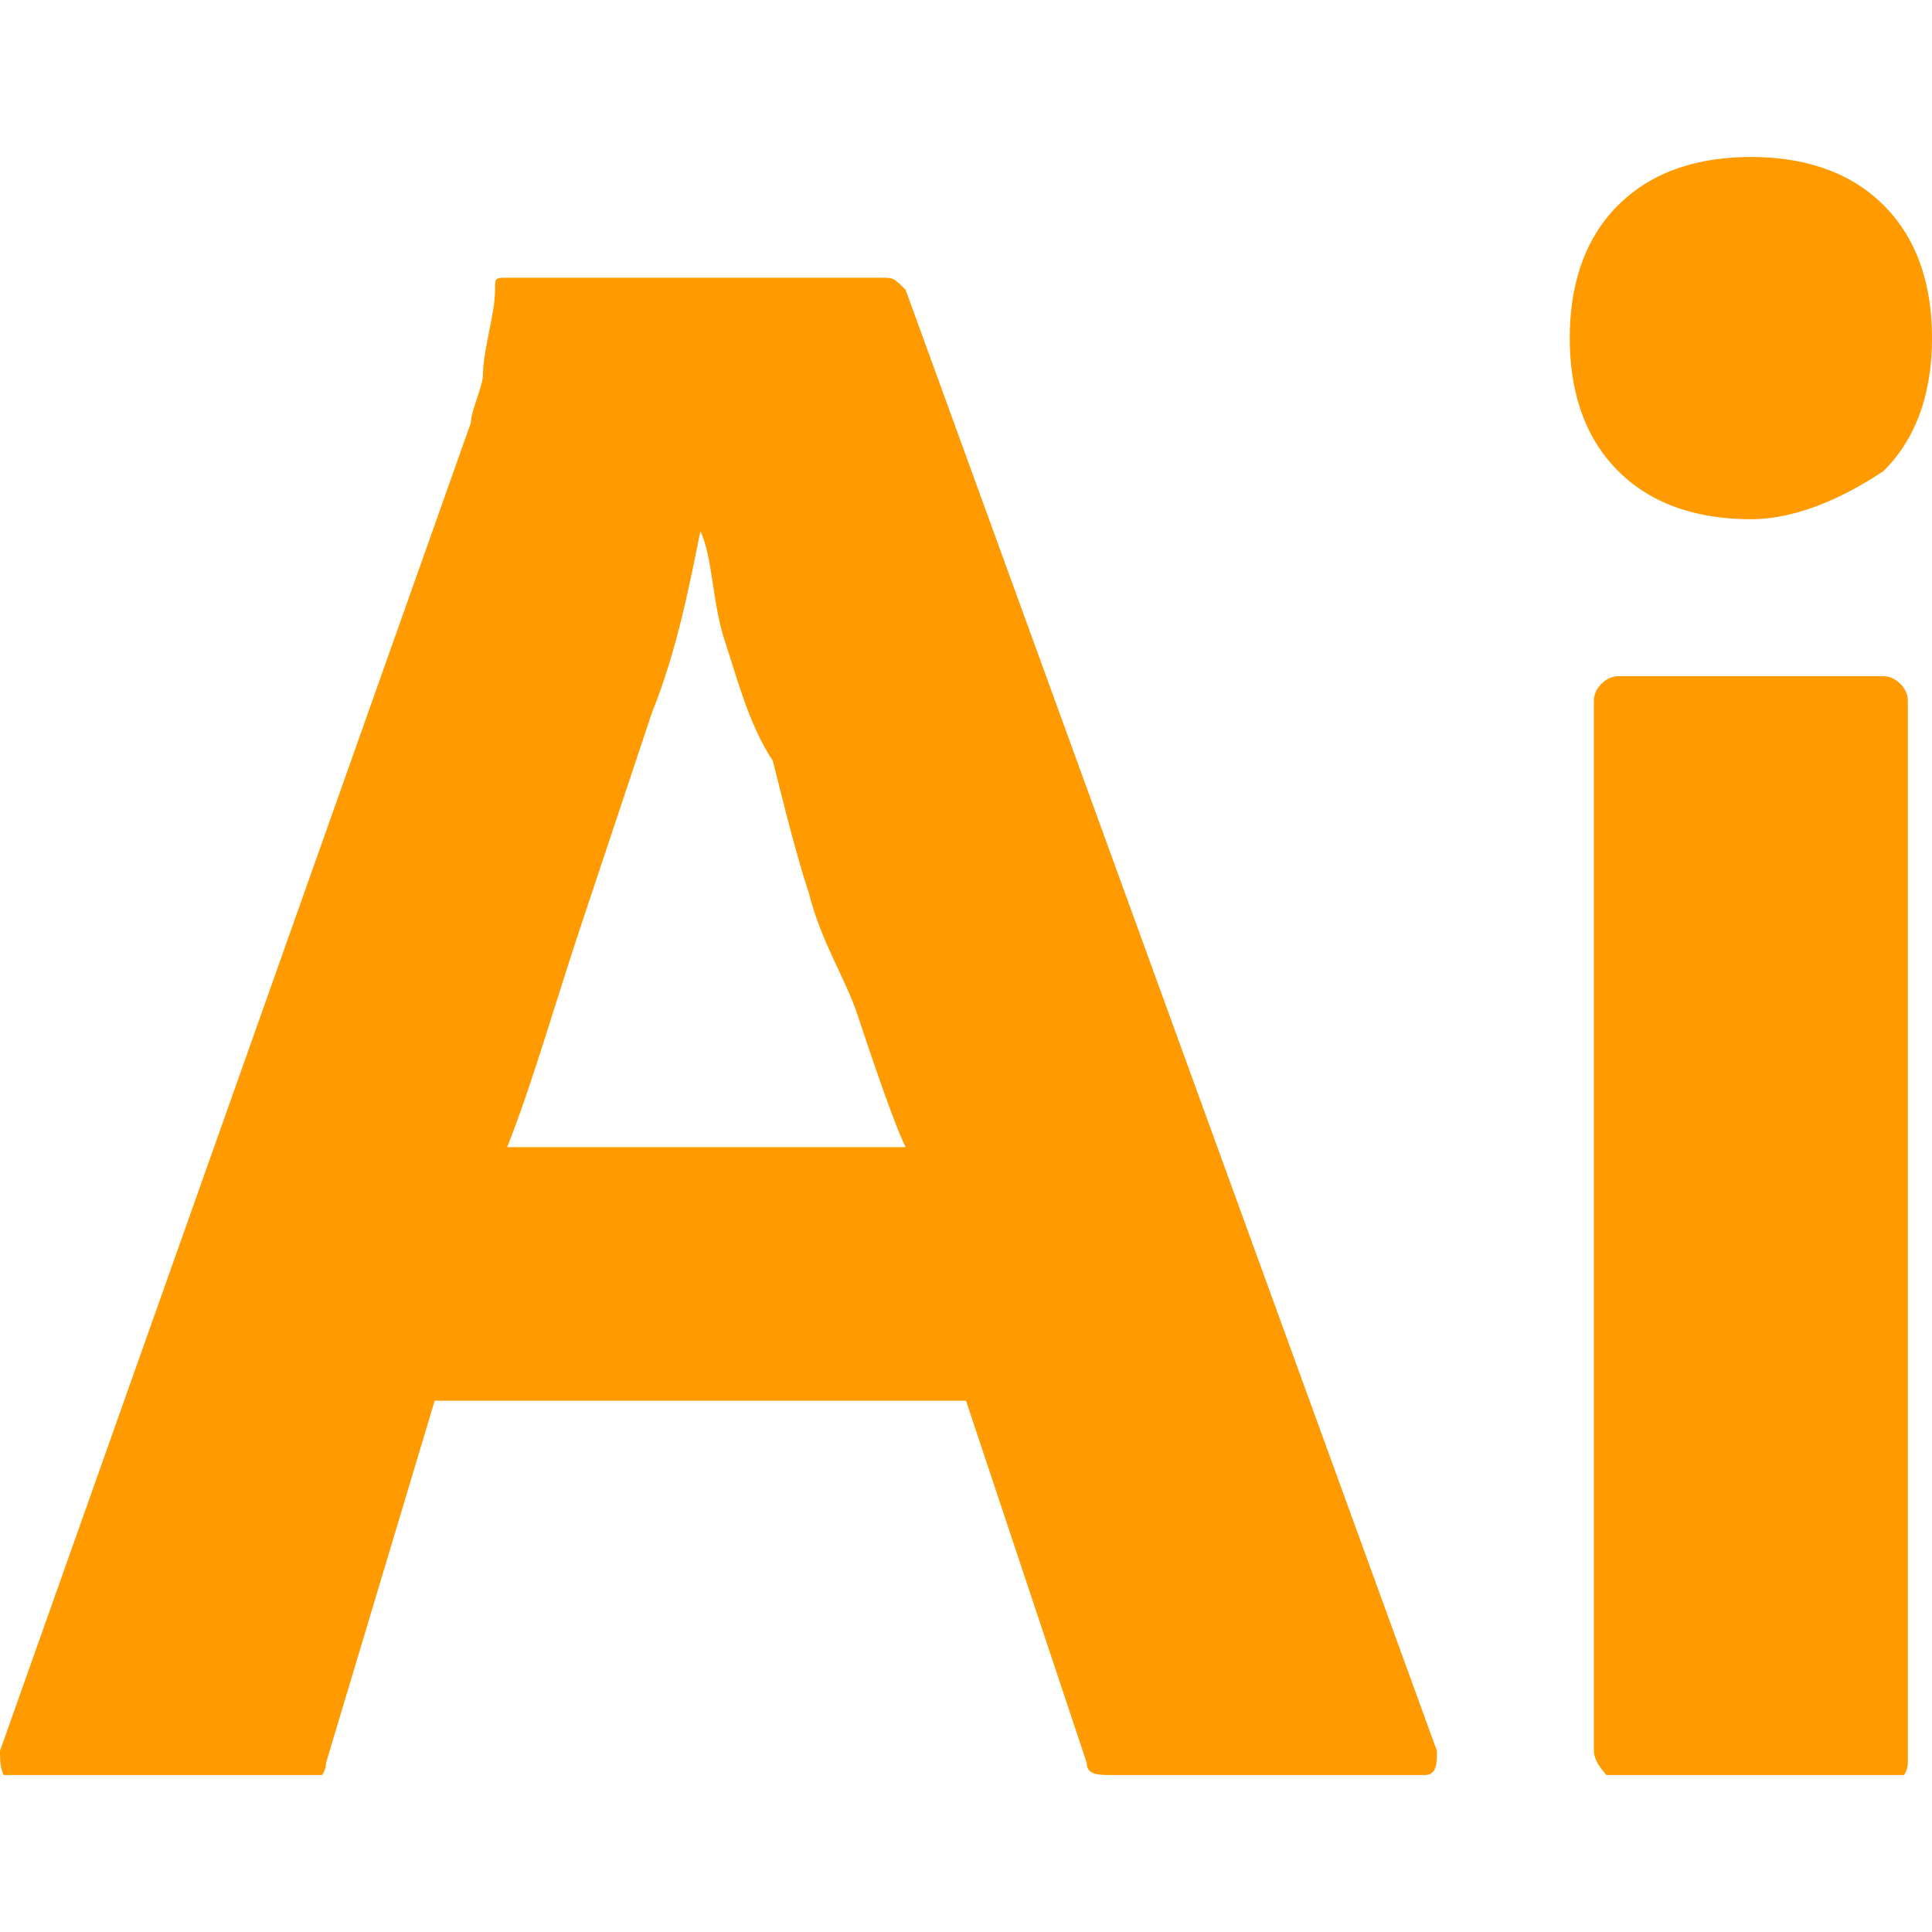 <?xml version="1.0" encoding="utf-8"?>
<!-- Generator: Adobe Illustrator 26.3.1, SVG Export Plug-In . SVG Version: 6.00 Build 0)  -->
<svg version="1.1" id="Layer_1" xmlns="http://www.w3.org/2000/svg" xmlns:xlink="http://www.w3.org/1999/xlink" x="0px" y="0px"
	 viewBox="0 0 16 16" style="enable-background:new 0 0 16 16;" xml:space="preserve">
<style type="text/css">
	.st0{clip-path:url(#SVGID_00000066479132563823048600000011408235137996234372_);}
	.st1{fill:#FF9A00;}
</style>
<g>
	<defs>
		<rect id="SVGID_1_" y="1.3" width="16" height="13.4"/>
	</defs>
	<clipPath id="SVGID_00000131330275493357837680000000700612931253519262_">
		<use xlink:href="#SVGID_1_"  style="overflow:visible;"/>
	</clipPath>
	<g style="clip-path:url(#SVGID_00000131330275493357837680000000700612931253519262_);">
		<path class="st1" d="M8,11.6H3.6l-0.9,3c0,0.1-0.1,0.2-0.2,0.2H0.1C0,14.7,0,14.6,0,14.5l3.9-11C3.9,3.4,4,3.2,4,3.1
			C4,2.9,4.1,2.6,4.1,2.4c0-0.1,0-0.1,0.1-0.1c0,0,0,0,0,0h3.1c0.1,0,0.1,0,0.2,0.1l4.4,12.1c0,0.1,0,0.2-0.1,0.2H9.2
			c-0.1,0-0.2,0-0.2-0.1L8,11.6z M4.2,9.5h3.3C7.4,9.3,7.2,8.7,7.1,8.4C7,8.1,6.8,7.8,6.7,7.4C6.6,7.1,6.5,6.7,6.4,6.3
			C6.2,6,6.1,5.6,6,5.3C5.9,5,5.9,4.6,5.8,4.4h0c-0.1,0.5-0.2,1-0.4,1.5C5.2,6.5,5,7.1,4.8,7.7C4.6,8.3,4.4,9,4.2,9.5L4.2,9.5z"/>
		<path class="st1" d="M14.5,4.3c-0.4,0-0.8-0.1-1.1-0.4C13.1,3.6,13,3.2,13,2.8c0-0.4,0.1-0.8,0.4-1.1c0.3-0.3,0.7-0.4,1.1-0.4
			c0.4,0,0.8,0.1,1.1,0.4C15.9,2,16,2.4,16,2.8c0,0.4-0.1,0.8-0.4,1.1C15.3,4.1,14.9,4.3,14.5,4.3z M13.2,14.5V5.8
			c0-0.1,0.1-0.2,0.2-0.2h2.2c0.1,0,0.2,0.1,0.2,0.2v8.8c0,0.1-0.1,0.2-0.2,0.2h-2.2C13.3,14.7,13.2,14.6,13.2,14.5z"/>
	</g>
</g>
</svg>
